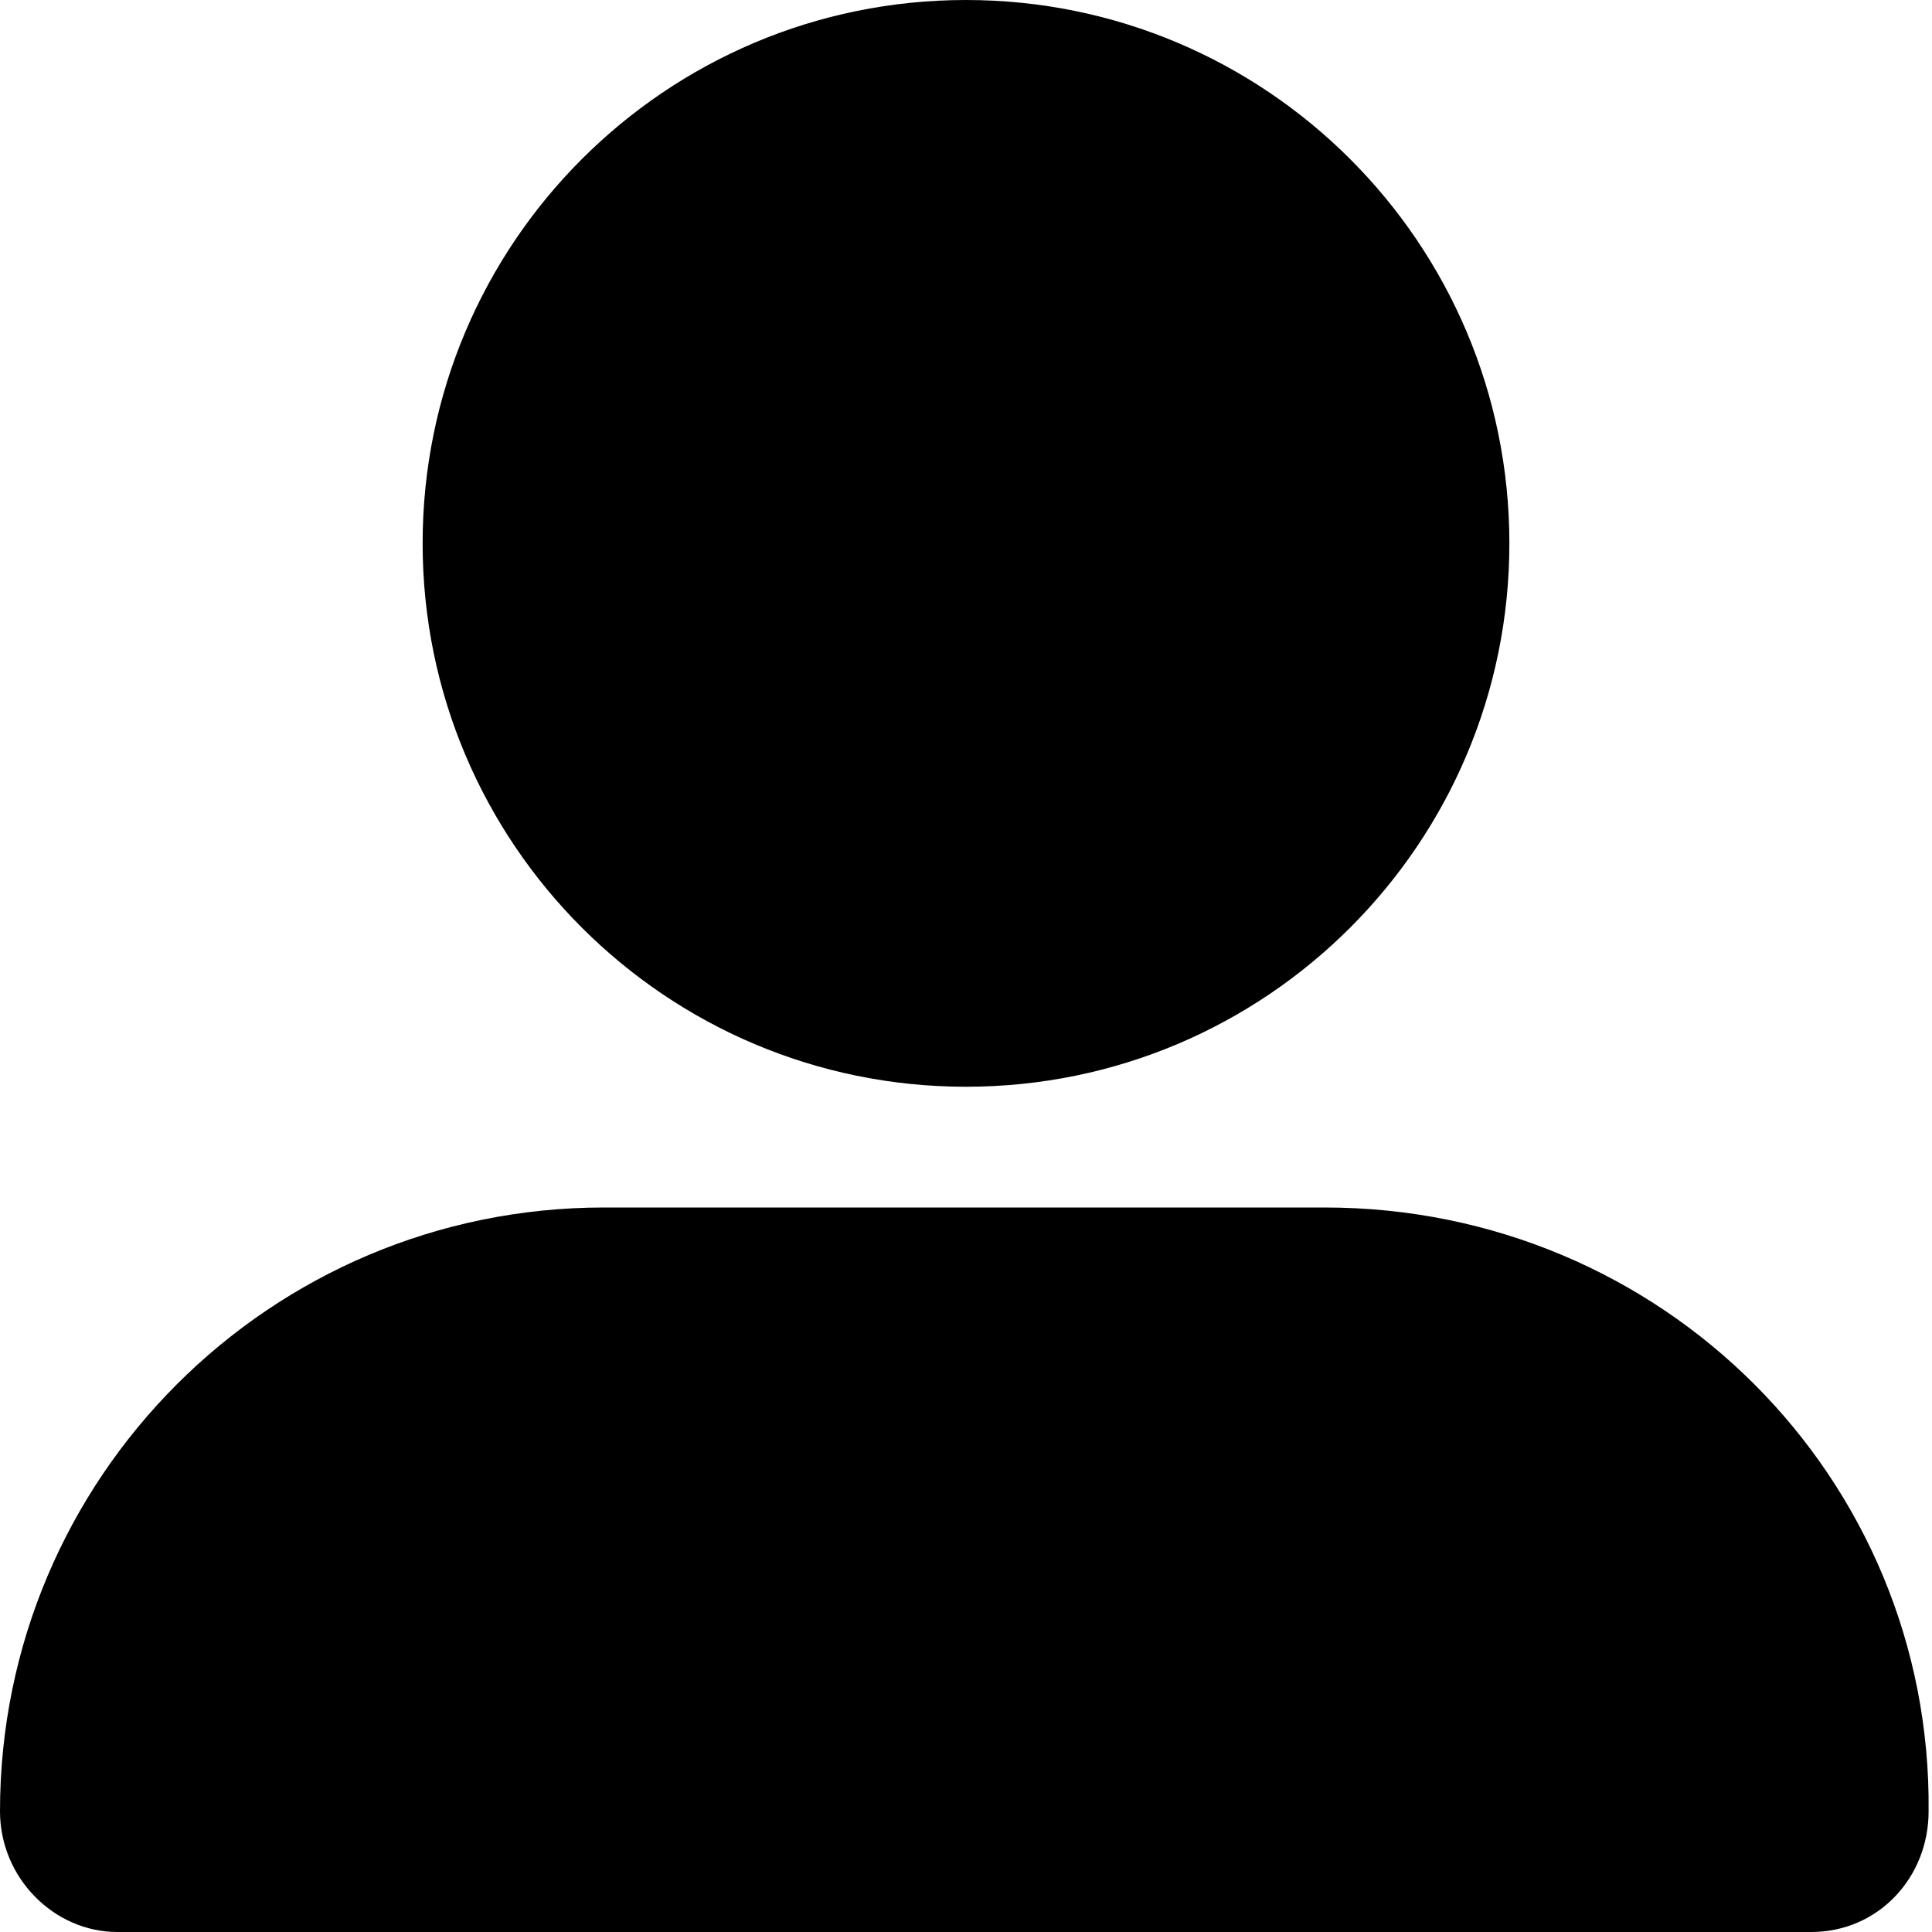<svg xmlns="http://www.w3.org/2000/svg" viewBox="0 0 512 512"><!--! Font Awesome Free 6.0.0 by @fontawesome - https://fontawesome.com License - https://fontawesome.com/license/free (Icons: CC BY 4.0, Fonts: SIL OFL 1.1, Code: MIT License) Copyright 2022 Fonticons, Inc.--><path d="M256 288c79.53 0 144-64.47 144-144S335.53 0 256 0c-79.52 0-144 64.47-144 144s64.5 144 144 144zm95.1 32H160C71.64 320 0 391.63 0 480c0 17.67 14.33 32 31.1 32H480c17.67 0 31.1-14.33 31.1-32 .9-88.4-70.7-160-160-160z"/></svg>